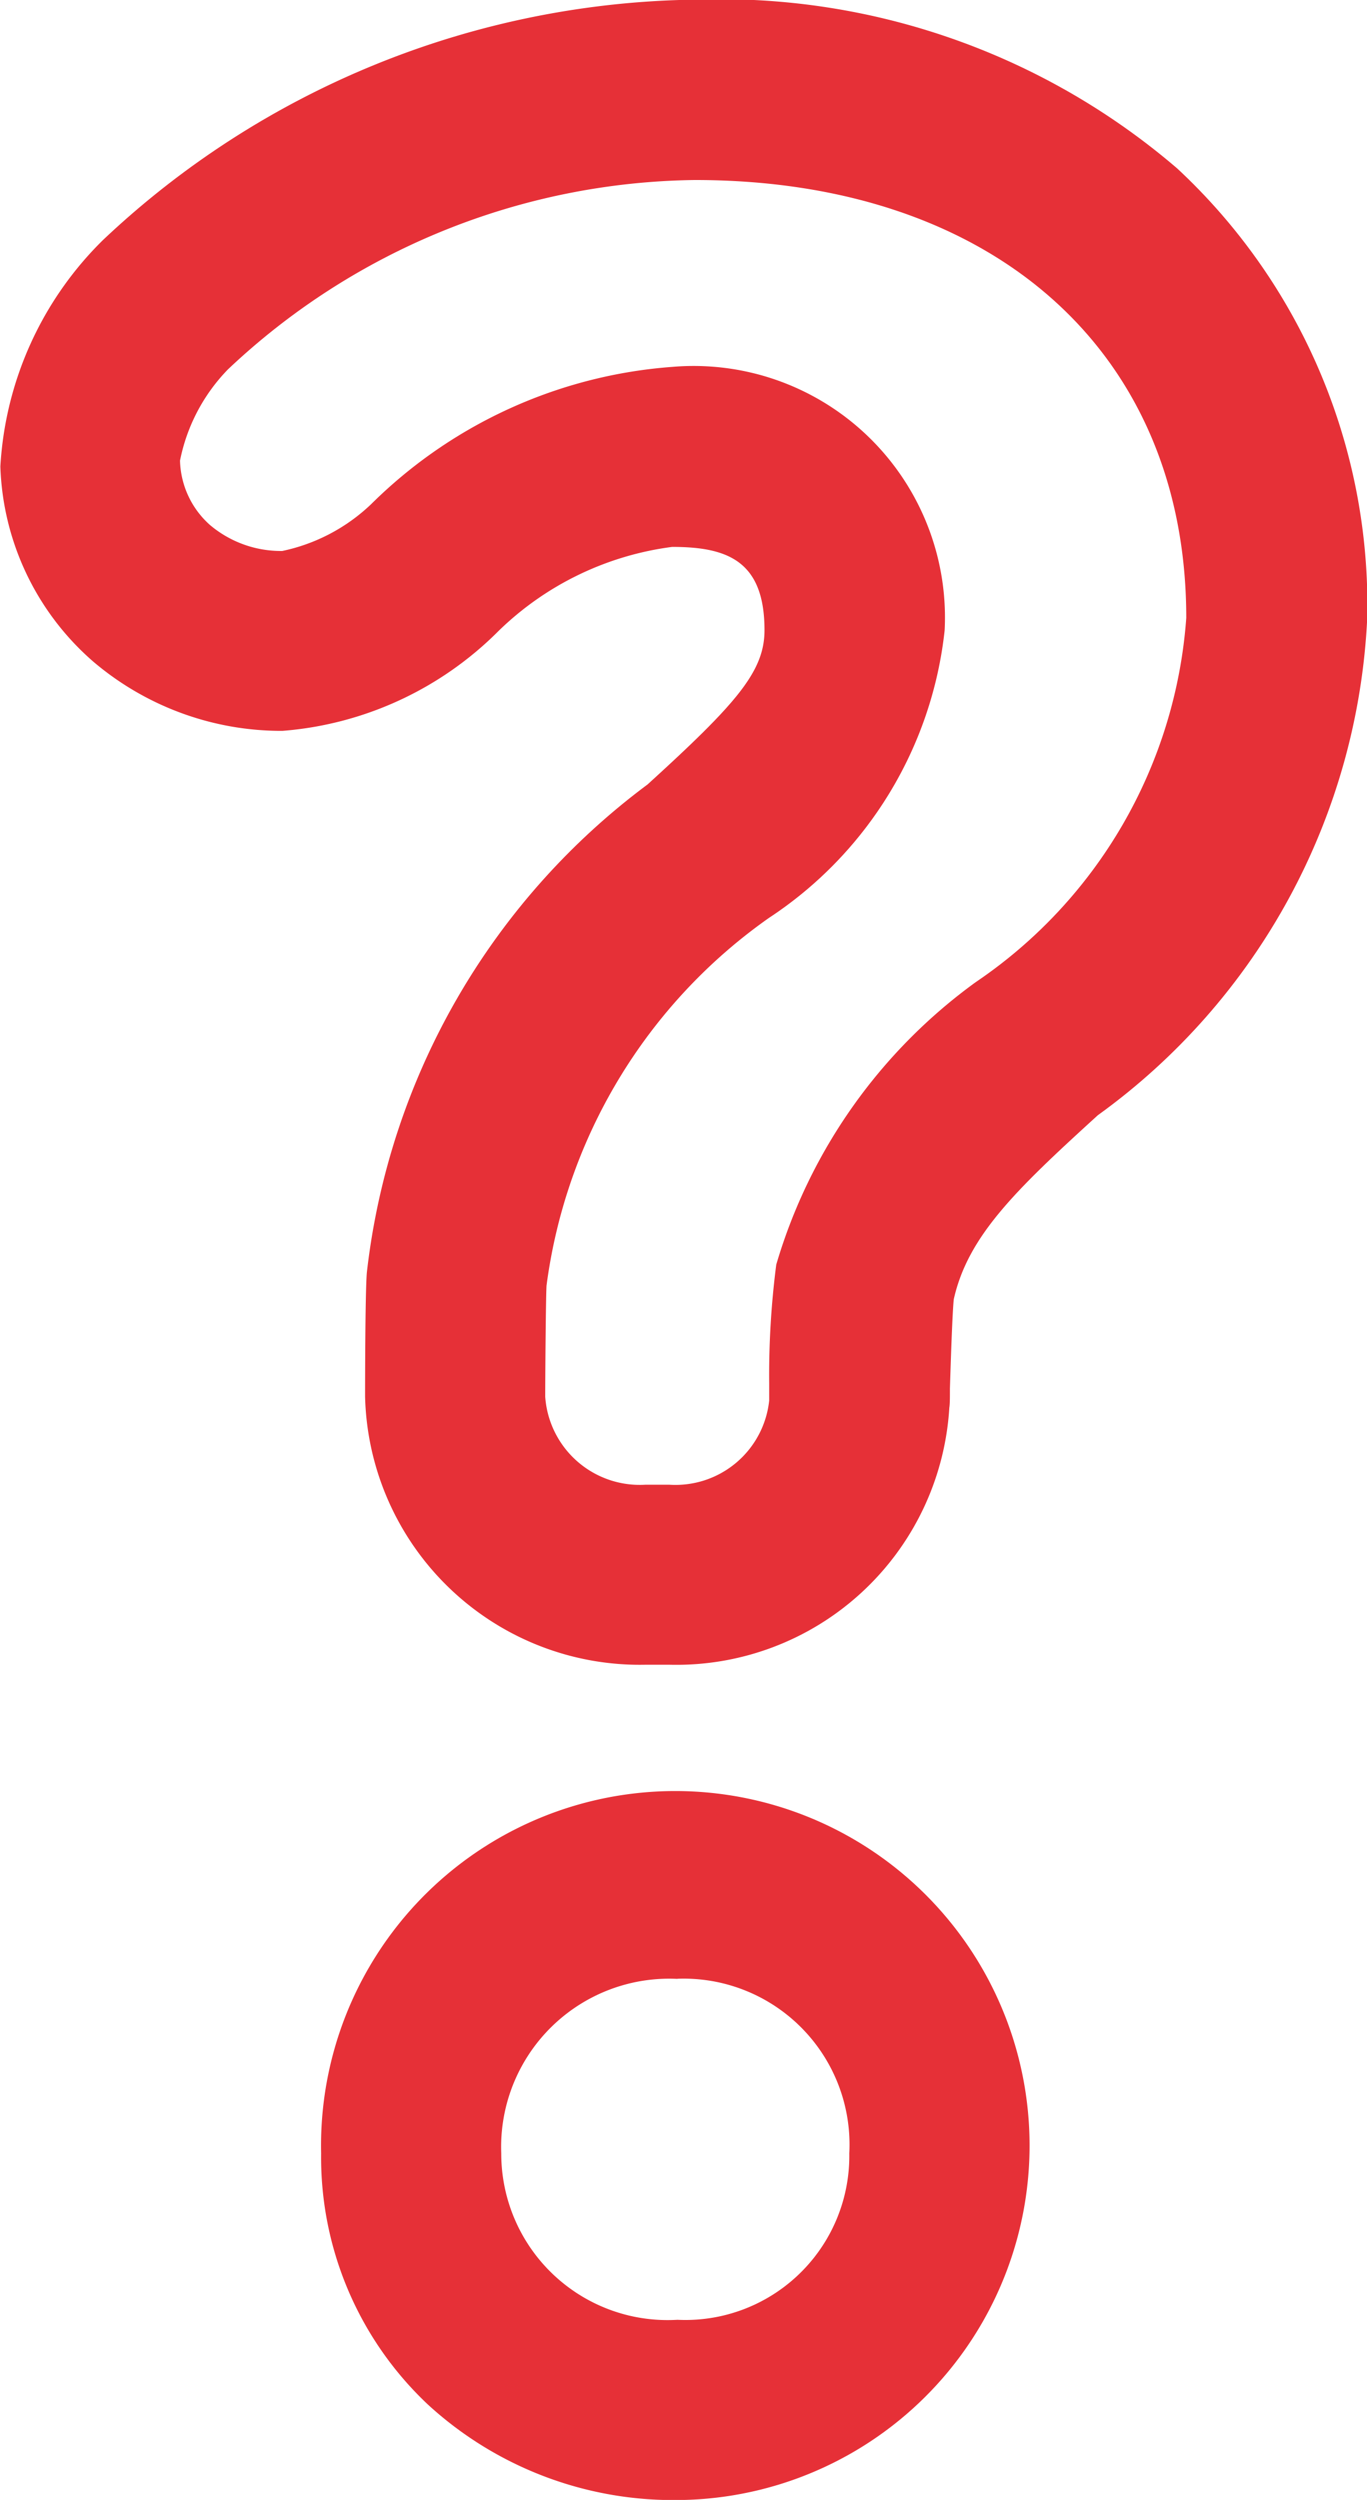 <svg xmlns="http://www.w3.org/2000/svg" width="11.383" height="20.803" viewBox="0 0 11.383 20.803">
  <defs>
    <style>
      .cls-1 {
        fill: #e63037;
      }
    </style>
  </defs>
  <g id="グループ_8381" data-name="グループ 8381" transform="translate(0.75 0.75)">
    <path id="パス_1029" data-name="パス 1029" class="cls-1" d="M2109.216,2788.8h-.2a2.288,2.288,0,0,1-2.334-2.231c0-.009,0-.867.015-1.035a5.887,5.887,0,0,1,2.337-4.059c.743-.676.974-.941.974-1.284,0-.575-.307-.693-.769-.693a2.54,2.54,0,0,0-1.446.7,2.855,2.855,0,0,1-1.8.831,2.42,2.42,0,0,1-1.574-.576,2.246,2.246,0,0,1-.774-1.624,2.871,2.871,0,0,1,.855-1.885,7.318,7.318,0,0,1,4.935-2,5.841,5.841,0,0,1,4.011,1.406,4.961,4.961,0,0,1,1.581,3.738,5.412,5.412,0,0,1-2.243,4.139c-.686.624-1.082,1.006-1.2,1.532-.013.127-.027.588-.032.743,0,.073,0,.13-.005.159A2.277,2.277,0,0,1,2109.216,2788.8Zm.023-10.8a2.093,2.093,0,0,1,2.269,2.193,3.286,3.286,0,0,1-1.464,2.393,4.448,4.448,0,0,0-1.851,3.059c-.006.1-.011.749-.011.925a.789.789,0,0,0,.834.732h.2a.785.785,0,0,0,.831-.7c0-.027,0-.078,0-.143a7.157,7.157,0,0,1,.059-.989,4.453,4.453,0,0,1,1.662-2.351,4.005,4.005,0,0,0,1.752-3.03c0-2.214-1.606-3.644-4.092-3.644a5.762,5.762,0,0,0-3.887,1.575,1.509,1.509,0,0,0-.4.76.741.741,0,0,0,.251.537.917.917,0,0,0,.6.215,1.525,1.525,0,0,0,.743-.392A3.979,3.979,0,0,1,2109.239,2778Z" transform="translate(-2104.392 -2775.697)"/>
    <path id="パス_1030" data-name="パス 1030" class="cls-1" d="M2133.757,2916.076a3.023,3.023,0,0,1-2.076-.793,2.823,2.823,0,0,1-.891-2.092,2.95,2.95,0,1,1,2.967,2.885Zm0-4.337a1.4,1.4,0,0,0-1.467,1.452,1.385,1.385,0,0,0,1.467,1.385,1.365,1.365,0,0,0,1.431-1.385A1.381,1.381,0,0,0,2133.757,2911.738Z" transform="translate(-2128.866 -2896.022)"/>
  </g>
</svg>
